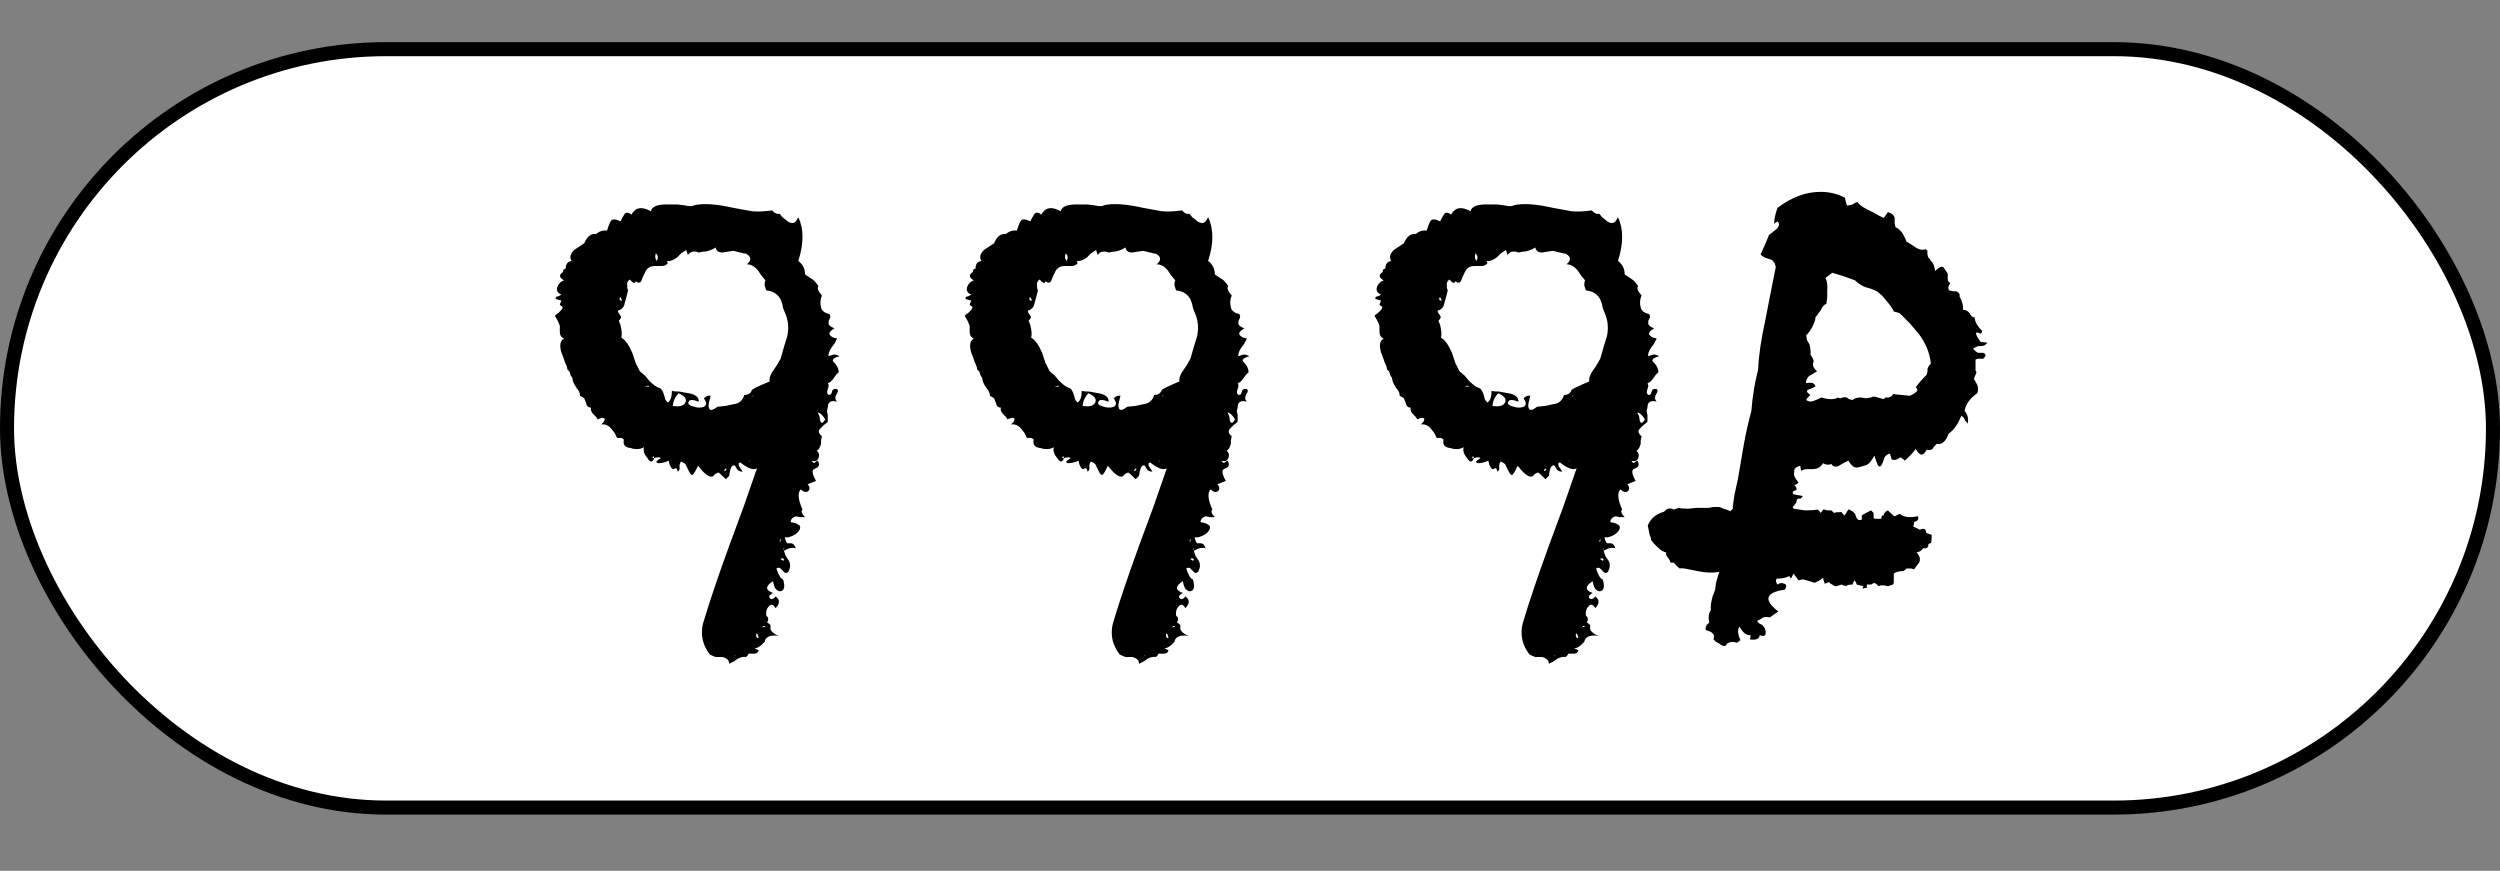 <?xml version="1.0" encoding="UTF-8"?> <svg xmlns="http://www.w3.org/2000/svg" width="178" height="62" viewBox="0 0 178 62" fill="none"><rect x="0" y="0" width="178" height="62" fill="#808080" stroke="none"/><rect x="0.5" y="3.5" width="177" height="54" rx="27" fill="white" stroke="black"></rect><path d="M39.979 20.98C39.699 20.86 39.599 20.68 39.679 20.44C39.759 20.2 39.919 20.04 40.159 19.96C39.799 19.76 39.779 19.56 40.099 19.36C40.059 19.24 40.119 19.16 40.279 19.12C40.279 18.8 40.419 18.62 40.699 18.58C40.539 18.34 40.599 18.08 40.879 17.8L41.239 17.56L41.419 17.44L41.599 17.32C41.799 16.84 42.079 16.62 42.439 16.66C42.679 16.46 42.939 16.38 43.219 16.42L43.339 16.06C43.419 15.86 43.479 15.74 43.519 15.7C43.639 15.58 43.859 15.6 44.179 15.76L44.299 15.52L44.479 15.22C44.599 15.1 44.759 15.12 44.959 15.28C45.239 14.76 45.699 14.68 46.339 15.04C46.419 14.68 46.879 14.52 47.719 14.56H48.259L48.739 14.62C49.099 14.7 49.319 14.7 49.399 14.62C50.039 14.46 50.979 14.52 52.219 14.8L53.539 15.04C53.939 15.08 54.419 15.06 54.979 14.98C55.139 15.18 55.319 15.26 55.519 15.22L55.699 15.46L55.939 15.64C56.099 15.8 56.259 15.88 56.419 15.88C56.499 15.88 56.579 15.84 56.659 15.76C56.699 15.72 56.759 15.62 56.839 15.46C57.239 16.3 57.239 17.34 56.839 18.58C57.159 18.82 57.319 19.14 57.319 19.54L57.859 19.9C57.979 19.98 58.119 20.14 58.279 20.38C58.159 20.5 58.239 20.72 58.519 21.04C58.399 21.32 58.379 21.6 58.459 21.88C58.499 22.12 58.699 22.28 59.059 22.36C59.139 22.48 59.139 22.6 59.059 22.72L58.999 22.84V22.96C58.959 23.12 59.099 23.26 59.419 23.38C59.139 23.54 59.019 23.68 59.059 23.8C59.139 23.96 59.319 24.06 59.599 24.1L59.419 24.46L59.239 24.7C59.039 24.98 58.959 25.2 58.999 25.36L59.179 25.3L59.359 25.24C59.479 25.24 59.619 25.28 59.779 25.36C59.339 25.48 59.199 25.62 59.359 25.78L59.479 25.9L59.599 26.08C59.679 26.24 59.719 26.38 59.719 26.5L59.539 26.68L59.359 26.92C59.239 27.12 59.099 27.24 58.939 27.28C58.979 27.32 58.999 27.4 58.999 27.52L58.939 27.7C58.859 27.9 58.879 28.04 58.999 28.12C59.079 28.12 59.139 28.1 59.179 28.06L59.239 27.88C59.279 27.72 59.399 27.66 59.599 27.7C59.679 27.78 59.679 27.88 59.599 28C59.439 28.24 59.439 28.44 59.599 28.6C59.159 28.48 58.939 28.62 58.939 29.02L58.879 29.26L58.939 29.56V30.04L58.639 30.28L58.399 30.52C58.239 30.68 58.279 30.86 58.519 31.06L58.459 31.36V31.6C58.379 31.88 58.279 32.04 58.159 32.08C58.319 32.24 58.359 32.42 58.279 32.62C58.199 32.82 58.039 32.88 57.799 32.8C57.879 32.96 57.959 33 58.039 32.92L58.099 32.86L58.219 32.8C58.379 33.04 58.339 33.22 58.099 33.34C57.939 33.38 57.859 33.46 57.859 33.58C57.859 33.74 57.939 33.96 58.099 34.24L57.799 34.36L57.499 34.48C57.659 34.64 57.679 34.8 57.559 34.96C57.399 35.08 57.219 35.04 57.019 34.84C56.779 35.08 56.819 35.56 57.139 36.28C57.019 36.4 57.079 36.58 57.319 36.82H56.959L56.659 36.76C56.419 36.84 56.299 36.98 56.299 37.18C56.579 37.22 56.759 37.28 56.839 37.36C56.959 37.4 56.999 37.5 56.959 37.66C56.839 37.94 56.559 38.14 56.119 38.26H55.879C55.919 38.46 55.979 38.6 56.059 38.68H56.299C56.459 38.68 56.579 38.8 56.659 39.04C56.419 38.96 56.139 39.02 55.819 39.22L55.939 39.58L56.179 39.94C56.299 40.18 56.279 40.44 56.119 40.72C55.999 40.84 55.879 40.82 55.759 40.66L55.579 40.48C55.499 40.4 55.399 40.4 55.279 40.48C55.439 40.96 55.599 41.22 55.759 41.26C55.839 41.54 55.859 41.74 55.819 41.86C55.779 42.02 55.679 42.1 55.519 42.1C55.439 42.1 55.339 42.04 55.219 41.92C55.139 41.8 55.079 41.62 55.039 41.38C54.479 41.74 54.479 42.02 55.039 42.22C54.959 42.26 54.879 42.32 54.799 42.4C54.759 42.48 54.759 42.54 54.799 42.58C54.879 42.66 54.939 42.68 54.979 42.64C55.059 42.64 55.139 42.58 55.219 42.46C55.539 42.7 55.539 42.98 55.219 43.3C55.059 43.02 54.899 42.98 54.739 43.18C54.579 43.34 54.519 43.56 54.559 43.84C54.719 43.96 54.739 44.12 54.619 44.32C54.699 44.36 54.779 44.42 54.859 44.5V44.8C54.939 45 55.139 45.16 55.459 45.28C54.979 45.2 54.659 45.28 54.499 45.52L54.439 45.7L54.259 45.88C54.099 46.04 53.919 46.14 53.719 46.18L53.899 46.24L54.019 46.3C53.979 46.46 53.879 46.54 53.719 46.54H53.299L53.239 46.66L53.119 46.78C52.959 46.74 52.759 46.78 52.519 46.9L52.279 47.08L51.919 47.26C51.919 47.02 51.759 46.86 51.439 46.78H50.959C50.839 46.74 50.699 46.68 50.539 46.6C50.019 45.92 49.859 45.18 50.059 44.38C50.499 42.9 51.119 41.06 51.919 38.86L52.939 36.1L53.899 33.34C53.659 33.5 53.259 33.36 52.699 32.92C52.579 32.96 52.559 33.06 52.639 33.22L52.759 33.4L52.879 33.58C52.719 33.58 52.599 33.54 52.519 33.46L52.399 33.28L52.339 33.16C52.179 33.08 52.059 33.2 51.979 33.52L51.919 33.88L51.679 34.12C51.359 33.8 51.179 33.64 51.139 33.64L50.899 33.76C50.819 33.88 50.739 33.94 50.659 33.94C50.419 33.94 50.099 33.68 49.699 33.16C49.499 33.6 49.359 33.82 49.279 33.82C49.199 33.82 49.099 33.68 48.979 33.4L48.799 33.04C48.759 33 48.659 32.94 48.499 32.86C48.419 32.94 48.379 33.06 48.379 33.22C48.419 33.38 48.379 33.5 48.259 33.58C48.219 33.42 48.179 33.34 48.139 33.34H48.079L47.959 33.4C47.879 33.44 47.779 33.32 47.659 33.04C47.659 32.96 47.639 32.88 47.599 32.8C47.359 32.92 47.119 32.98 46.879 32.98C46.639 32.94 46.699 32.82 47.059 32.62C46.979 32.54 46.819 32.54 46.579 32.62C46.459 32.94 46.299 32.94 46.099 32.62C45.859 32.34 45.779 32.08 45.859 31.84C45.579 32 45.259 32.02 44.899 31.9C44.499 31.86 44.339 31.66 44.419 31.3C44.339 31.22 44.259 31.18 44.179 31.18H43.939L43.759 30.82L43.519 30.52C43.319 30.28 43.079 30.18 42.799 30.22C42.999 30.06 43.079 29.92 43.039 29.8C42.959 29.72 42.799 29.74 42.559 29.86L42.439 29.68L42.259 29.5C42.099 29.34 42.039 29.18 42.079 29.02C41.879 29.02 41.759 28.9 41.719 28.66L41.599 28.36C41.559 28.32 41.459 28.26 41.299 28.18C41.299 27.98 41.219 27.8 41.059 27.64L40.879 27.34C40.799 27.18 40.759 27.04 40.759 26.92L40.639 26.74L40.579 26.56C40.579 26.48 40.519 26.4 40.399 26.32C40.399 26.2 40.339 26.02 40.219 25.78L40.099 25.42L39.979 25.12C39.819 24.6 39.879 24.26 40.159 24.1C39.959 24.02 39.859 23.86 39.859 23.62V23.2C39.779 22.96 39.659 22.72 39.499 22.48C39.939 22.16 40.119 21.94 40.039 21.82L39.919 21.76L39.859 21.7C39.859 21.66 39.899 21.56 39.979 21.4C39.939 21.4 39.799 21.36 39.559 21.28C39.559 21.16 39.619 21.1 39.739 21.1L39.859 21.04L39.979 20.98ZM44.059 22.3L44.179 22.48C44.259 22.56 44.219 22.68 44.059 22.84L44.179 23.14L44.239 23.44C44.279 23.68 44.279 23.88 44.239 24.04C44.519 24.2 44.779 24.56 45.019 25.12L45.259 25.84L45.559 26.44L45.919 26.74L46.219 27.1C46.539 27.42 46.799 27.6 46.999 27.64C47.119 27.72 47.219 27.9 47.299 28.18L47.359 28.42C47.399 28.5 47.459 28.58 47.539 28.66C47.739 28.54 47.839 28.26 47.839 27.82C47.919 27.86 48.099 27.88 48.379 27.88L49.039 28C49.519 28.08 49.759 28.28 49.759 28.6C49.319 28.44 49.079 28.44 49.039 28.6C48.959 28.72 49.019 28.82 49.219 28.9C49.459 28.98 49.639 29.02 49.759 29.02C50.039 29.02 50.199 28.96 50.239 28.84C50.319 28.76 50.279 28.6 50.119 28.36C50.279 28.2 50.439 28.14 50.599 28.18L50.479 28.66C50.439 28.86 50.439 28.98 50.479 29.02C50.519 29.26 50.719 29.24 51.079 28.96L51.679 28.9L52.219 28.78C52.619 28.74 52.879 28.52 52.999 28.12C53.279 28.12 53.459 28 53.539 27.76C53.699 27.64 54.119 27.44 54.799 27.16C54.759 26.92 54.859 26.64 55.099 26.32L55.339 25.96L55.579 25.54L55.819 24.7L56.059 23.92C56.179 23.32 56.119 22.76 55.879 22.24L55.759 21.94L55.699 21.64C55.619 21.4 55.559 21.26 55.519 21.22C55.319 20.9 54.999 20.72 54.559 20.68L54.439 20.32C54.439 20.16 54.459 20.04 54.499 19.96L54.199 19.6L53.959 19.24C53.719 18.96 53.459 18.82 53.179 18.82C53.499 18.54 53.499 18.3 53.179 18.1C53.139 18.06 53.059 18.04 52.939 18.04C52.819 18 52.739 17.98 52.699 17.98L52.219 17.86L51.799 17.92L51.439 17.98C51.159 17.98 50.999 17.86 50.959 17.62C50.639 17.82 50.339 17.92 50.059 17.92L49.759 17.98L49.579 17.92C49.299 17.88 49.099 17.96 48.979 18.16L48.859 17.8L48.499 18.04L48.199 18.34C47.919 18.54 47.679 18.62 47.479 18.58C47.519 18.62 47.539 18.68 47.539 18.76C47.419 18.88 47.279 18.94 47.119 18.94H46.639C46.279 18.94 46.039 19.1 45.919 19.42L45.799 19.66L45.679 19.96C45.599 20.16 45.459 20.18 45.259 20.02C45.219 20.22 45.079 20.18 44.839 19.9C44.679 20.02 44.619 20.16 44.659 20.32V20.5L44.719 20.68L44.599 21.16L44.479 21.58C44.439 21.86 44.279 22.04 43.999 22.12C43.999 22.2 44.019 22.26 44.059 22.3ZM47.899 28.9C48.379 28.98 48.679 28.9 48.799 28.66C48.919 28.42 48.759 28.2 48.319 28C48.079 28.24 47.939 28.54 47.899 28.9ZM58.339 29.62L58.399 29.98C58.479 30.18 58.599 30.14 58.759 29.86C58.559 29.54 58.379 29.38 58.219 29.38L58.339 29.62ZM46.759 18.58C46.879 18.38 46.859 18.2 46.699 18.04C46.619 18.24 46.639 18.42 46.759 18.58ZM53.839 45.16V45.28L53.899 45.4C53.939 45.44 53.979 45.44 54.019 45.4L53.959 45.22L53.899 45.1C53.859 45.1 53.839 45.12 53.839 45.16ZM55.819 39.82L55.759 39.76H55.639C55.599 39.76 55.579 39.78 55.579 39.82L55.699 39.88L55.759 39.94C55.799 39.9 55.819 39.86 55.819 39.82ZM44.119 21.22V21.34L44.179 21.4H44.299L44.179 21.16C44.139 21.16 44.119 21.18 44.119 21.22ZM51.739 33.4C51.699 33.36 51.659 33.36 51.619 33.4L51.559 33.52C51.599 33.56 51.659 33.52 51.739 33.4ZM54.499 44.62C54.459 44.58 54.419 44.56 54.379 44.56L54.259 44.68C54.259 44.68 54.339 44.66 54.499 44.62ZM55.519 38.56C55.559 38.6 55.579 38.58 55.579 38.5V38.44L55.639 38.38C55.559 38.38 55.519 38.44 55.519 38.56ZM46.459 32.62H46.579C46.579 32.54 46.559 32.5 46.519 32.5C46.479 32.5 46.459 32.54 46.459 32.62ZM45.919 27.52H46.219C46.219 27.44 46.119 27.44 45.919 27.52ZM53.599 28.12V28.24L53.659 28.18C53.619 28.18 53.599 28.16 53.599 28.12ZM47.479 18.46V18.58C47.479 18.5 47.459 18.44 47.419 18.4L47.479 18.46ZM55.819 39.16C55.819 39.08 55.799 39.04 55.759 39.04C55.759 39.08 55.779 39.12 55.819 39.16ZM52.399 46.72C52.359 46.68 52.319 46.66 52.279 46.66C52.319 46.7 52.359 46.72 52.399 46.72ZM53.419 32.8C53.379 32.8 53.339 32.82 53.299 32.86C53.339 32.86 53.379 32.84 53.419 32.8ZM69.159 20.98C68.879 20.86 68.779 20.68 68.859 20.44C68.939 20.2 69.099 20.04 69.339 19.96C68.979 19.76 68.959 19.56 69.279 19.36C69.239 19.24 69.299 19.16 69.459 19.12C69.459 18.8 69.599 18.62 69.879 18.58C69.719 18.34 69.779 18.08 70.059 17.8L70.419 17.56L70.599 17.44L70.779 17.32C70.979 16.84 71.259 16.62 71.619 16.66C71.859 16.46 72.119 16.38 72.399 16.42L72.519 16.06C72.599 15.86 72.659 15.74 72.699 15.7C72.819 15.58 73.039 15.6 73.359 15.76L73.479 15.52L73.659 15.22C73.779 15.1 73.939 15.12 74.139 15.28C74.419 14.76 74.879 14.68 75.519 15.04C75.599 14.68 76.059 14.52 76.899 14.56H77.439L77.919 14.62C78.279 14.7 78.499 14.7 78.579 14.62C79.219 14.46 80.159 14.52 81.399 14.8L82.719 15.04C83.119 15.08 83.599 15.06 84.159 14.98C84.319 15.18 84.499 15.26 84.699 15.22L84.879 15.46L85.119 15.64C85.279 15.8 85.439 15.88 85.599 15.88C85.679 15.88 85.759 15.84 85.839 15.76C85.879 15.72 85.939 15.62 86.019 15.46C86.419 16.3 86.419 17.34 86.019 18.58C86.339 18.82 86.499 19.14 86.499 19.54L87.039 19.9C87.159 19.98 87.299 20.14 87.459 20.38C87.339 20.5 87.419 20.72 87.699 21.04C87.579 21.32 87.559 21.6 87.639 21.88C87.679 22.12 87.879 22.28 88.239 22.36C88.319 22.48 88.319 22.6 88.239 22.72L88.179 22.84V22.96C88.139 23.12 88.279 23.26 88.599 23.38C88.319 23.54 88.199 23.68 88.239 23.8C88.319 23.96 88.499 24.06 88.779 24.1L88.599 24.46L88.419 24.7C88.219 24.98 88.139 25.2 88.179 25.36L88.359 25.3L88.539 25.24C88.659 25.24 88.799 25.28 88.959 25.36C88.519 25.48 88.379 25.62 88.539 25.78L88.659 25.9L88.779 26.08C88.859 26.24 88.899 26.38 88.899 26.5L88.719 26.68L88.539 26.92C88.419 27.12 88.279 27.24 88.119 27.28C88.159 27.32 88.179 27.4 88.179 27.52L88.119 27.7C88.039 27.9 88.059 28.04 88.179 28.12C88.259 28.12 88.319 28.1 88.359 28.06L88.419 27.88C88.459 27.72 88.579 27.66 88.779 27.7C88.859 27.78 88.859 27.88 88.779 28C88.619 28.24 88.619 28.44 88.779 28.6C88.339 28.48 88.119 28.62 88.119 29.02L88.059 29.26L88.119 29.56V30.04L87.819 30.28L87.579 30.52C87.419 30.68 87.459 30.86 87.699 31.06L87.639 31.36V31.6C87.559 31.88 87.459 32.04 87.339 32.08C87.499 32.24 87.539 32.42 87.459 32.62C87.379 32.82 87.219 32.88 86.979 32.8C87.059 32.96 87.139 33 87.219 32.92L87.279 32.86L87.399 32.8C87.559 33.04 87.519 33.22 87.279 33.34C87.119 33.38 87.039 33.46 87.039 33.58C87.039 33.74 87.119 33.96 87.279 34.24L86.979 34.36L86.679 34.48C86.839 34.64 86.859 34.8 86.739 34.96C86.579 35.08 86.399 35.04 86.199 34.84C85.959 35.08 85.999 35.56 86.319 36.28C86.199 36.4 86.259 36.58 86.499 36.82H86.139L85.839 36.76C85.599 36.84 85.479 36.98 85.479 37.18C85.759 37.22 85.939 37.28 86.019 37.36C86.139 37.4 86.179 37.5 86.139 37.66C86.019 37.94 85.739 38.14 85.299 38.26H85.059C85.099 38.46 85.159 38.6 85.239 38.68H85.479C85.639 38.68 85.759 38.8 85.839 39.04C85.599 38.96 85.319 39.02 84.999 39.22L85.119 39.58L85.359 39.94C85.479 40.18 85.459 40.44 85.299 40.72C85.179 40.84 85.059 40.82 84.939 40.66L84.759 40.48C84.679 40.4 84.579 40.4 84.459 40.48C84.619 40.96 84.779 41.22 84.939 41.26C85.019 41.54 85.039 41.74 84.999 41.86C84.959 42.02 84.859 42.1 84.699 42.1C84.619 42.1 84.519 42.04 84.399 41.92C84.319 41.8 84.259 41.62 84.219 41.38C83.659 41.74 83.659 42.02 84.219 42.22C84.139 42.26 84.059 42.32 83.979 42.4C83.939 42.48 83.939 42.54 83.979 42.58C84.059 42.66 84.119 42.68 84.159 42.64C84.239 42.64 84.319 42.58 84.399 42.46C84.719 42.7 84.719 42.98 84.399 43.3C84.239 43.02 84.079 42.98 83.919 43.18C83.759 43.34 83.699 43.56 83.739 43.84C83.899 43.96 83.919 44.12 83.799 44.32C83.879 44.36 83.959 44.42 84.039 44.5V44.8C84.119 45 84.319 45.16 84.639 45.28C84.159 45.2 83.839 45.28 83.679 45.52L83.619 45.7L83.439 45.88C83.279 46.04 83.099 46.14 82.899 46.18L83.079 46.24L83.199 46.3C83.159 46.46 83.059 46.54 82.899 46.54H82.479L82.419 46.66L82.299 46.78C82.139 46.74 81.939 46.78 81.699 46.9L81.459 47.08L81.099 47.26C81.099 47.02 80.939 46.86 80.619 46.78H80.139C80.019 46.74 79.879 46.68 79.719 46.6C79.199 45.92 79.039 45.18 79.239 44.38C79.679 42.9 80.299 41.06 81.099 38.86L82.119 36.1L83.079 33.34C82.839 33.5 82.439 33.36 81.879 32.92C81.759 32.96 81.739 33.06 81.819 33.22L81.939 33.4L82.059 33.58C81.899 33.58 81.779 33.54 81.699 33.46L81.579 33.28L81.519 33.16C81.359 33.08 81.239 33.2 81.159 33.52L81.099 33.88L80.859 34.12C80.539 33.8 80.359 33.64 80.319 33.64L80.079 33.76C79.999 33.88 79.919 33.94 79.839 33.94C79.599 33.94 79.279 33.68 78.879 33.16C78.679 33.6 78.539 33.82 78.459 33.82C78.379 33.82 78.279 33.68 78.159 33.4L77.979 33.04C77.939 33 77.839 32.94 77.679 32.86C77.599 32.94 77.559 33.06 77.559 33.22C77.599 33.38 77.559 33.5 77.439 33.58C77.399 33.42 77.359 33.34 77.319 33.34H77.259L77.139 33.4C77.059 33.44 76.959 33.32 76.839 33.04C76.839 32.96 76.819 32.88 76.779 32.8C76.539 32.92 76.299 32.98 76.059 32.98C75.819 32.94 75.879 32.82 76.239 32.62C76.159 32.54 75.999 32.54 75.759 32.62C75.639 32.94 75.479 32.94 75.279 32.62C75.039 32.34 74.959 32.08 75.039 31.84C74.759 32 74.439 32.02 74.079 31.9C73.679 31.86 73.519 31.66 73.599 31.3C73.519 31.22 73.439 31.18 73.359 31.18H73.119L72.939 30.82L72.699 30.52C72.499 30.28 72.259 30.18 71.979 30.22C72.179 30.06 72.259 29.92 72.219 29.8C72.139 29.72 71.979 29.74 71.739 29.86L71.619 29.68L71.439 29.5C71.279 29.34 71.219 29.18 71.259 29.02C71.059 29.02 70.939 28.9 70.899 28.66L70.779 28.36C70.739 28.32 70.639 28.26 70.479 28.18C70.479 27.98 70.399 27.8 70.239 27.64L70.059 27.34C69.979 27.18 69.939 27.04 69.939 26.92L69.819 26.74L69.759 26.56C69.759 26.48 69.699 26.4 69.579 26.32C69.579 26.2 69.519 26.02 69.399 25.78L69.279 25.42L69.159 25.12C68.999 24.6 69.059 24.26 69.339 24.1C69.139 24.02 69.039 23.86 69.039 23.62V23.2C68.959 22.96 68.839 22.72 68.679 22.48C69.119 22.16 69.299 21.94 69.219 21.82L69.099 21.76L69.039 21.7C69.039 21.66 69.079 21.56 69.159 21.4C69.119 21.4 68.979 21.36 68.739 21.28C68.739 21.16 68.799 21.1 68.919 21.1L69.039 21.04L69.159 20.98ZM73.239 22.3L73.359 22.48C73.439 22.56 73.399 22.68 73.239 22.84L73.359 23.14L73.419 23.44C73.459 23.68 73.459 23.88 73.419 24.04C73.699 24.2 73.959 24.56 74.199 25.12L74.439 25.84L74.739 26.44L75.099 26.74L75.399 27.1C75.719 27.42 75.979 27.6 76.179 27.64C76.299 27.72 76.399 27.9 76.479 28.18L76.539 28.42C76.579 28.5 76.639 28.58 76.719 28.66C76.919 28.54 77.019 28.26 77.019 27.82C77.099 27.86 77.279 27.88 77.559 27.88L78.219 28C78.699 28.08 78.939 28.28 78.939 28.6C78.499 28.44 78.259 28.44 78.219 28.6C78.139 28.72 78.199 28.82 78.399 28.9C78.639 28.98 78.819 29.02 78.939 29.02C79.219 29.02 79.379 28.96 79.419 28.84C79.499 28.76 79.459 28.6 79.299 28.36C79.459 28.2 79.619 28.14 79.779 28.18L79.659 28.66C79.619 28.86 79.619 28.98 79.659 29.02C79.699 29.26 79.899 29.24 80.259 28.96L80.859 28.9L81.399 28.78C81.799 28.74 82.059 28.52 82.179 28.12C82.459 28.12 82.639 28 82.719 27.76C82.879 27.64 83.299 27.44 83.979 27.16C83.939 26.92 84.039 26.64 84.279 26.32L84.519 25.96L84.759 25.54L84.999 24.7L85.239 23.92C85.359 23.32 85.299 22.76 85.059 22.24L84.939 21.94L84.879 21.64C84.799 21.4 84.739 21.26 84.699 21.22C84.499 20.9 84.179 20.72 83.739 20.68L83.619 20.32C83.619 20.16 83.639 20.04 83.679 19.96L83.379 19.6L83.139 19.24C82.899 18.96 82.639 18.82 82.359 18.82C82.679 18.54 82.679 18.3 82.359 18.1C82.319 18.06 82.239 18.04 82.119 18.04C81.999 18 81.919 17.98 81.879 17.98L81.399 17.86L80.979 17.92L80.619 17.98C80.339 17.98 80.179 17.86 80.139 17.62C79.819 17.82 79.519 17.92 79.239 17.92L78.939 17.98L78.759 17.92C78.479 17.88 78.279 17.96 78.159 18.16L78.039 17.8L77.679 18.04L77.379 18.34C77.099 18.54 76.859 18.62 76.659 18.58C76.699 18.62 76.719 18.68 76.719 18.76C76.599 18.88 76.459 18.94 76.299 18.94H75.819C75.459 18.94 75.219 19.1 75.099 19.42L74.979 19.66L74.859 19.96C74.779 20.16 74.639 20.18 74.439 20.02C74.399 20.22 74.259 20.18 74.019 19.9C73.859 20.02 73.799 20.16 73.839 20.32V20.5L73.899 20.68L73.779 21.16L73.659 21.58C73.619 21.86 73.459 22.04 73.179 22.12C73.179 22.2 73.199 22.26 73.239 22.3ZM77.079 28.9C77.559 28.98 77.859 28.9 77.979 28.66C78.099 28.42 77.939 28.2 77.499 28C77.259 28.24 77.119 28.54 77.079 28.9ZM87.519 29.62L87.579 29.98C87.659 30.18 87.779 30.14 87.939 29.86C87.739 29.54 87.559 29.38 87.399 29.38L87.519 29.62ZM75.939 18.58C76.059 18.38 76.039 18.2 75.879 18.04C75.799 18.24 75.819 18.42 75.939 18.58ZM83.019 45.16V45.28L83.079 45.4C83.119 45.44 83.159 45.44 83.199 45.4L83.139 45.22L83.079 45.1C83.039 45.1 83.019 45.12 83.019 45.16ZM84.999 39.82L84.939 39.76H84.819C84.779 39.76 84.759 39.78 84.759 39.82L84.879 39.88L84.939 39.94C84.979 39.9 84.999 39.86 84.999 39.82ZM73.299 21.22V21.34L73.359 21.4H73.479L73.359 21.16C73.319 21.16 73.299 21.18 73.299 21.22ZM80.919 33.4C80.879 33.36 80.839 33.36 80.799 33.4L80.739 33.52C80.779 33.56 80.839 33.52 80.919 33.4ZM83.679 44.62C83.639 44.58 83.599 44.56 83.559 44.56L83.439 44.68C83.439 44.68 83.519 44.66 83.679 44.62ZM84.699 38.56C84.739 38.6 84.759 38.58 84.759 38.5V38.44L84.819 38.38C84.739 38.38 84.699 38.44 84.699 38.56ZM75.639 32.62H75.759C75.759 32.54 75.739 32.5 75.699 32.5C75.659 32.5 75.639 32.54 75.639 32.62ZM75.099 27.52H75.399C75.399 27.44 75.299 27.44 75.099 27.52ZM82.779 28.12V28.24L82.839 28.18C82.799 28.18 82.779 28.16 82.779 28.12ZM76.659 18.46V18.58C76.659 18.5 76.639 18.44 76.599 18.4L76.659 18.46ZM84.999 39.16C84.999 39.08 84.979 39.04 84.939 39.04C84.939 39.08 84.959 39.12 84.999 39.16ZM81.579 46.72C81.539 46.68 81.499 46.66 81.459 46.66C81.499 46.7 81.539 46.72 81.579 46.72ZM82.599 32.8C82.559 32.8 82.519 32.82 82.479 32.86C82.519 32.86 82.559 32.84 82.599 32.8ZM98.338 20.98C98.058 20.86 97.958 20.68 98.038 20.44C98.118 20.2 98.278 20.04 98.518 19.96C98.158 19.76 98.138 19.56 98.458 19.36C98.418 19.24 98.478 19.16 98.638 19.12C98.638 18.8 98.778 18.62 99.058 18.58C98.898 18.34 98.958 18.08 99.238 17.8L99.598 17.56L99.778 17.44L99.958 17.32C100.158 16.84 100.438 16.62 100.798 16.66C101.038 16.46 101.298 16.38 101.578 16.42L101.698 16.06C101.778 15.86 101.838 15.74 101.878 15.7C101.998 15.58 102.218 15.6 102.538 15.76L102.658 15.52L102.838 15.22C102.958 15.1 103.118 15.12 103.318 15.28C103.598 14.76 104.058 14.68 104.698 15.04C104.778 14.68 105.238 14.52 106.078 14.56H106.618L107.098 14.62C107.458 14.7 107.678 14.7 107.758 14.62C108.398 14.46 109.338 14.52 110.578 14.8L111.898 15.04C112.298 15.08 112.778 15.06 113.338 14.98C113.498 15.18 113.678 15.26 113.878 15.22L114.058 15.46L114.298 15.64C114.458 15.8 114.618 15.88 114.778 15.88C114.858 15.88 114.938 15.84 115.018 15.76C115.058 15.72 115.118 15.62 115.198 15.46C115.598 16.3 115.598 17.34 115.198 18.58C115.518 18.82 115.678 19.14 115.678 19.54L116.218 19.9C116.338 19.98 116.478 20.14 116.638 20.38C116.518 20.5 116.598 20.72 116.878 21.04C116.758 21.32 116.738 21.6 116.818 21.88C116.858 22.12 117.058 22.28 117.418 22.36C117.498 22.48 117.498 22.6 117.418 22.72L117.358 22.84V22.96C117.318 23.12 117.458 23.26 117.778 23.38C117.498 23.54 117.378 23.68 117.418 23.8C117.498 23.96 117.678 24.06 117.958 24.1L117.778 24.46L117.598 24.7C117.398 24.98 117.318 25.2 117.358 25.36L117.538 25.3L117.718 25.24C117.838 25.24 117.978 25.28 118.138 25.36C117.698 25.48 117.558 25.62 117.718 25.78L117.838 25.9L117.958 26.08C118.038 26.24 118.078 26.38 118.078 26.5L117.898 26.68L117.718 26.92C117.598 27.12 117.458 27.24 117.298 27.28C117.338 27.32 117.358 27.4 117.358 27.52L117.298 27.7C117.218 27.9 117.238 28.04 117.358 28.12C117.438 28.12 117.498 28.1 117.538 28.06L117.598 27.88C117.638 27.72 117.758 27.66 117.958 27.7C118.038 27.78 118.038 27.88 117.958 28C117.798 28.24 117.798 28.44 117.958 28.6C117.518 28.48 117.298 28.62 117.298 29.02L117.238 29.26L117.298 29.56V30.04L116.998 30.28L116.758 30.52C116.598 30.68 116.638 30.86 116.878 31.06L116.818 31.36V31.6C116.738 31.88 116.638 32.04 116.518 32.08C116.678 32.24 116.718 32.42 116.638 32.62C116.558 32.82 116.398 32.88 116.158 32.8C116.238 32.96 116.318 33 116.398 32.92L116.458 32.86L116.578 32.8C116.738 33.04 116.698 33.22 116.458 33.34C116.298 33.38 116.218 33.46 116.218 33.58C116.218 33.74 116.298 33.96 116.458 34.24L116.158 34.36L115.858 34.48C116.018 34.64 116.038 34.8 115.918 34.96C115.758 35.08 115.578 35.04 115.378 34.84C115.138 35.08 115.178 35.56 115.498 36.28C115.378 36.4 115.438 36.58 115.678 36.82H115.318L115.018 36.76C114.778 36.84 114.658 36.98 114.658 37.18C114.938 37.22 115.118 37.28 115.198 37.36C115.318 37.4 115.358 37.5 115.318 37.66C115.198 37.94 114.918 38.14 114.478 38.26H114.238C114.278 38.46 114.338 38.6 114.418 38.68H114.658C114.818 38.68 114.938 38.8 115.018 39.04C114.778 38.96 114.498 39.02 114.178 39.22L114.298 39.58L114.538 39.94C114.658 40.18 114.638 40.44 114.478 40.72C114.358 40.84 114.238 40.82 114.118 40.66L113.938 40.48C113.858 40.4 113.758 40.4 113.638 40.48C113.798 40.96 113.958 41.22 114.118 41.26C114.198 41.54 114.218 41.74 114.178 41.86C114.138 42.02 114.038 42.1 113.878 42.1C113.798 42.1 113.698 42.04 113.578 41.92C113.498 41.8 113.438 41.62 113.398 41.38C112.838 41.74 112.838 42.02 113.398 42.22C113.318 42.26 113.238 42.32 113.158 42.4C113.118 42.48 113.118 42.54 113.158 42.58C113.238 42.66 113.298 42.68 113.338 42.64C113.418 42.64 113.498 42.58 113.578 42.46C113.898 42.7 113.898 42.98 113.578 43.3C113.418 43.02 113.258 42.98 113.098 43.18C112.938 43.34 112.878 43.56 112.918 43.84C113.078 43.96 113.098 44.12 112.978 44.32C113.058 44.36 113.138 44.42 113.218 44.5V44.8C113.298 45 113.498 45.16 113.818 45.28C113.338 45.2 113.018 45.28 112.858 45.52L112.798 45.7L112.618 45.88C112.458 46.04 112.278 46.14 112.078 46.18L112.258 46.24L112.378 46.3C112.338 46.46 112.238 46.54 112.078 46.54H111.658L111.598 46.66L111.478 46.78C111.318 46.74 111.118 46.78 110.878 46.9L110.638 47.08L110.278 47.26C110.278 47.02 110.118 46.86 109.798 46.78H109.318C109.198 46.74 109.058 46.68 108.898 46.6C108.378 45.92 108.218 45.18 108.418 44.38C108.858 42.9 109.478 41.06 110.278 38.86L111.298 36.1L112.258 33.34C112.018 33.5 111.618 33.36 111.058 32.92C110.938 32.96 110.918 33.06 110.998 33.22L111.118 33.4L111.238 33.58C111.078 33.58 110.958 33.54 110.878 33.46L110.758 33.28L110.698 33.16C110.538 33.08 110.418 33.2 110.338 33.52L110.278 33.88L110.038 34.12C109.718 33.8 109.538 33.64 109.498 33.64L109.258 33.76C109.178 33.88 109.098 33.94 109.018 33.94C108.778 33.94 108.458 33.68 108.058 33.16C107.858 33.6 107.718 33.82 107.638 33.82C107.558 33.82 107.458 33.68 107.338 33.4L107.158 33.04C107.118 33 107.018 32.94 106.858 32.86C106.778 32.94 106.738 33.06 106.738 33.22C106.778 33.38 106.738 33.5 106.618 33.58C106.578 33.42 106.538 33.34 106.498 33.34H106.438L106.318 33.4C106.238 33.44 106.138 33.32 106.018 33.04C106.018 32.96 105.998 32.88 105.958 32.8C105.718 32.92 105.478 32.98 105.238 32.98C104.998 32.94 105.058 32.82 105.418 32.62C105.338 32.54 105.178 32.54 104.938 32.62C104.818 32.94 104.658 32.94 104.458 32.62C104.218 32.34 104.138 32.08 104.218 31.84C103.938 32 103.618 32.02 103.258 31.9C102.858 31.86 102.698 31.66 102.778 31.3C102.698 31.22 102.618 31.18 102.538 31.18H102.298L102.118 30.82L101.878 30.52C101.678 30.28 101.438 30.18 101.158 30.22C101.358 30.06 101.438 29.92 101.398 29.8C101.318 29.72 101.158 29.74 100.918 29.86L100.798 29.68L100.618 29.5C100.458 29.34 100.398 29.18 100.438 29.02C100.238 29.02 100.118 28.9 100.078 28.66L99.958 28.36C99.918 28.32 99.818 28.26 99.658 28.18C99.658 27.98 99.578 27.8 99.418 27.64L99.238 27.34C99.158 27.18 99.118 27.04 99.118 26.92L98.998 26.74L98.938 26.56C98.938 26.48 98.878 26.4 98.758 26.32C98.758 26.2 98.698 26.02 98.578 25.78L98.458 25.42L98.338 25.12C98.178 24.6 98.238 24.26 98.518 24.1C98.318 24.02 98.218 23.86 98.218 23.62V23.2C98.138 22.96 98.018 22.72 97.858 22.48C98.298 22.16 98.478 21.94 98.398 21.82L98.278 21.76L98.218 21.7C98.218 21.66 98.258 21.56 98.338 21.4C98.298 21.4 98.158 21.36 97.918 21.28C97.918 21.16 97.978 21.1 98.098 21.1L98.218 21.04L98.338 20.98ZM102.418 22.3L102.538 22.48C102.618 22.56 102.578 22.68 102.418 22.84L102.538 23.14L102.598 23.44C102.638 23.68 102.638 23.88 102.598 24.04C102.878 24.2 103.138 24.56 103.378 25.12L103.618 25.84L103.918 26.44L104.278 26.74L104.578 27.1C104.898 27.42 105.158 27.6 105.358 27.64C105.478 27.72 105.578 27.9 105.658 28.18L105.718 28.42C105.758 28.5 105.818 28.58 105.898 28.66C106.098 28.54 106.198 28.26 106.198 27.82C106.278 27.86 106.458 27.88 106.738 27.88L107.398 28C107.878 28.08 108.118 28.28 108.118 28.6C107.678 28.44 107.438 28.44 107.398 28.6C107.318 28.72 107.378 28.82 107.578 28.9C107.818 28.98 107.998 29.02 108.118 29.02C108.398 29.02 108.558 28.96 108.598 28.84C108.678 28.76 108.638 28.6 108.478 28.36C108.638 28.2 108.798 28.14 108.958 28.18L108.838 28.66C108.798 28.86 108.798 28.98 108.838 29.02C108.878 29.26 109.078 29.24 109.438 28.96L110.038 28.9L110.578 28.78C110.978 28.74 111.238 28.52 111.358 28.12C111.638 28.12 111.818 28 111.898 27.76C112.058 27.64 112.478 27.44 113.158 27.16C113.118 26.92 113.218 26.64 113.458 26.32L113.698 25.96L113.938 25.54L114.178 24.7L114.418 23.92C114.538 23.32 114.478 22.76 114.238 22.24L114.118 21.94L114.058 21.64C113.978 21.4 113.918 21.26 113.878 21.22C113.678 20.9 113.358 20.72 112.918 20.68L112.798 20.32C112.798 20.16 112.818 20.04 112.858 19.96L112.558 19.6L112.318 19.24C112.078 18.96 111.818 18.82 111.538 18.82C111.858 18.54 111.858 18.3 111.538 18.1C111.498 18.06 111.418 18.04 111.298 18.04C111.178 18 111.098 17.98 111.058 17.98L110.578 17.86L110.158 17.92L109.798 17.98C109.518 17.98 109.358 17.86 109.318 17.62C108.998 17.82 108.698 17.92 108.418 17.92L108.118 17.98L107.938 17.92C107.658 17.88 107.458 17.96 107.338 18.16L107.218 17.8L106.858 18.04L106.558 18.34C106.278 18.54 106.038 18.62 105.838 18.58C105.878 18.62 105.898 18.68 105.898 18.76C105.778 18.88 105.638 18.94 105.478 18.94H104.998C104.638 18.94 104.398 19.1 104.278 19.42L104.158 19.66L104.038 19.96C103.958 20.16 103.818 20.18 103.618 20.02C103.578 20.22 103.438 20.18 103.198 19.9C103.038 20.02 102.978 20.16 103.018 20.32V20.5L103.078 20.68L102.958 21.16L102.838 21.58C102.798 21.86 102.638 22.04 102.358 22.12C102.358 22.2 102.378 22.26 102.418 22.3ZM106.258 28.9C106.738 28.98 107.038 28.9 107.158 28.66C107.278 28.42 107.118 28.2 106.678 28C106.438 28.24 106.298 28.54 106.258 28.9ZM116.698 29.62L116.758 29.98C116.838 30.18 116.958 30.14 117.118 29.86C116.918 29.54 116.738 29.38 116.578 29.38L116.698 29.62ZM105.118 18.58C105.238 18.38 105.218 18.2 105.058 18.04C104.978 18.24 104.998 18.42 105.118 18.58ZM112.198 45.16V45.28L112.258 45.4C112.298 45.44 112.338 45.44 112.378 45.4L112.318 45.22L112.258 45.1C112.218 45.1 112.198 45.12 112.198 45.16ZM114.178 39.82L114.118 39.76H113.998C113.958 39.76 113.938 39.78 113.938 39.82L114.058 39.88L114.118 39.94C114.158 39.9 114.178 39.86 114.178 39.82ZM102.478 21.22V21.34L102.538 21.4H102.658L102.538 21.16C102.498 21.16 102.478 21.18 102.478 21.22ZM110.098 33.4C110.058 33.36 110.018 33.36 109.978 33.4L109.918 33.52C109.958 33.56 110.018 33.52 110.098 33.4ZM112.858 44.62C112.818 44.58 112.778 44.56 112.738 44.56L112.618 44.68C112.618 44.68 112.698 44.66 112.858 44.62ZM113.878 38.56C113.918 38.6 113.938 38.58 113.938 38.5V38.44L113.998 38.38C113.918 38.38 113.878 38.44 113.878 38.56ZM104.818 32.62H104.938C104.938 32.54 104.918 32.5 104.878 32.5C104.838 32.5 104.818 32.54 104.818 32.62ZM104.278 27.52H104.578C104.578 27.44 104.478 27.44 104.278 27.52ZM111.958 28.12V28.24L112.018 28.18C111.978 28.18 111.958 28.16 111.958 28.12ZM105.838 18.46V18.58C105.838 18.5 105.818 18.44 105.778 18.4L105.838 18.46ZM114.178 39.16C114.178 39.08 114.158 39.04 114.118 39.04C114.118 39.08 114.138 39.12 114.178 39.16ZM110.758 46.72C110.718 46.68 110.678 46.66 110.638 46.66C110.678 46.7 110.718 46.72 110.758 46.72ZM111.778 32.8C111.738 32.8 111.698 32.82 111.658 32.86C111.698 32.86 111.738 32.84 111.778 32.8ZM137.238 26.26C137.318 26.06 137.398 25.94 137.478 25.9C137.398 25.14 137.118 24.44 136.638 23.8L135.978 23.02L135.258 22.3L135.078 22.24L134.838 22.18C134.758 21.98 134.578 21.72 134.298 21.4L133.998 21.04L133.638 20.74L133.218 20.56L132.798 20.44C132.518 20.32 132.278 20.16 132.078 19.96L131.238 19.66L130.458 19.42L130.218 19.6L129.978 19.78C130.098 20.06 130.138 20.36 130.098 20.68V21.16L130.038 21.64C129.878 21.68 129.738 21.84 129.618 22.12L129.438 22.36L129.258 22.6C129.258 22.72 129.238 22.82 129.198 22.9L129.018 23.32C128.818 23.64 128.678 23.82 128.598 23.86L128.658 24.22L128.838 24.52C128.918 24.88 128.938 25.12 128.898 25.24C129.018 25.4 129.098 25.56 129.138 25.72C129.018 25.96 129.098 26.2 129.378 26.44C129.298 26.48 129.198 26.54 129.078 26.62C128.958 26.7 128.878 26.74 128.838 26.74C128.638 26.94 128.558 27.12 128.598 27.28C128.998 27.2 129.218 27.28 129.258 27.52L129.018 27.64L128.718 27.76C128.598 27.84 128.658 27.96 128.898 28.12L128.718 28.3L128.598 28.48C128.758 28.6 128.938 28.62 129.138 28.54L129.438 28.42L129.678 28.3C130.198 28.46 130.598 28.46 130.878 28.3C130.918 28.34 130.978 28.36 131.058 28.36C131.218 28.28 131.358 28.26 131.478 28.3L131.658 28.42L131.898 28.48C132.018 28.36 132.218 28.3 132.498 28.3L132.858 28.36L133.218 28.3C133.338 28.22 133.498 28.22 133.698 28.3L134.118 28.42L134.238 28.3H134.478C134.638 28.26 134.738 28.18 134.778 28.06L135.378 28.12L135.978 28.18L136.218 28.06L136.398 27.94C136.558 27.82 136.558 27.7 136.398 27.58C136.598 27.3 136.858 27 137.178 26.68L137.238 26.44V26.26ZM140.838 24.64L140.478 24.82C140.678 25.06 140.838 25.16 140.958 25.12H141.198L141.318 25.18L141.378 25.3C141.298 25.5 141.198 25.58 141.078 25.54H140.838L140.658 25.6V26.38C140.738 26.46 140.738 26.56 140.658 26.68L140.538 26.98C140.618 27.1 140.698 27.24 140.778 27.4C140.858 27.6 140.858 27.8 140.778 28C140.258 28.36 139.958 28.78 139.878 29.26C140.078 29.46 140.158 29.76 140.118 30.16C139.958 30 139.878 29.9 139.878 29.86L139.818 29.74C139.738 29.66 139.678 29.62 139.638 29.62C139.398 30.22 139.098 30.64 138.738 30.88C138.538 31.44 138.258 31.68 137.898 31.6L137.718 31.78L137.598 31.96C137.518 32.04 137.378 32.06 137.178 32.02C136.938 32.5 136.678 32.48 136.398 31.96C136.238 32.2 135.978 32.48 135.618 32.8L135.498 32.68L135.318 32.56C135.038 32.76 134.818 32.8 134.658 32.68V32.56L134.598 32.44C134.598 32.36 134.578 32.32 134.538 32.32C134.538 32.28 134.518 32.28 134.478 32.32C134.318 32.4 134.218 32.48 134.178 32.56L134.058 32.92C133.938 33.24 133.818 33.3 133.698 33.1L133.578 32.8L133.458 32.44C133.258 32.8 133.078 33.02 132.918 33.1C132.438 33.26 132.178 33.32 132.138 33.28C131.978 33.28 131.798 33.12 131.598 32.8L131.238 32.98L130.938 33.16C130.698 33.28 130.518 33.24 130.398 33.04C130.198 33.12 129.998 33.1 129.798 32.98C129.638 33.26 129.398 33.4 129.078 33.4H128.658C128.538 33.4 128.398 33.44 128.238 33.52L128.178 33.16C127.858 33.24 127.718 33.38 127.758 33.58C127.678 33.78 127.778 34.04 128.058 34.36C127.978 34.44 127.878 34.5 127.758 34.54C127.918 34.7 127.958 34.82 127.878 34.9L127.698 34.96C127.618 35.04 127.618 35.12 127.698 35.2C127.738 35.2 127.958 35.24 128.358 35.32C128.278 35.44 128.218 35.5 128.178 35.5H128.058L127.938 35.56C127.938 35.72 127.838 35.9 127.638 36.1L127.698 36.22L128.538 36.34C128.938 36.34 129.218 36.32 129.378 36.28C129.498 36.32 129.578 36.4 129.618 36.52L129.738 36.4L129.798 36.28H129.918L130.098 36.34H130.398L130.578 36.52C130.658 36.48 130.838 36.46 131.118 36.46L131.298 36.7C131.338 36.66 131.378 36.62 131.418 36.58C131.498 36.46 131.558 36.36 131.598 36.28C131.678 36.28 131.738 36.3 131.778 36.34C131.818 36.38 131.858 36.4 131.898 36.4L132.078 36.58L132.138 36.76C132.218 37 132.358 37.08 132.558 37V36.7L132.858 36.52L133.218 36.34L133.398 36.52V36.88L133.518 36.94H133.938L133.998 36.7H134.118C134.118 36.62 134.138 36.56 134.178 36.52L134.298 36.4L134.418 36.34C134.658 36.58 134.818 36.72 134.898 36.76L135.258 36.58C135.538 36.82 135.958 36.88 136.518 36.76C136.558 36.76 136.578 36.78 136.578 36.82V36.94L136.518 37.06L136.398 37.12L136.278 37.18V37.3L136.218 37.48L136.458 37.6L136.698 37.72L136.818 37.66H137.058C137.058 37.7 137.078 37.74 137.118 37.78C137.118 37.86 137.138 37.92 137.178 37.96L137.538 38.08C137.538 38.36 137.518 38.56 137.478 38.68C137.398 38.68 137.338 38.7 137.298 38.74V38.86L137.238 38.98L137.118 39.04H136.938L136.758 39.22L136.638 39.28L136.458 39.34C136.698 39.58 136.758 39.82 136.638 40.06L136.278 40.54L136.098 40.48H135.738L135.678 40.54C135.598 40.62 135.538 40.66 135.498 40.66C135.218 40.66 134.998 40.72 134.838 40.84V41.5L134.778 41.62L134.418 41.74L134.178 41.68H133.878C133.798 41.76 133.718 41.74 133.638 41.62L133.578 41.56L133.398 41.5L133.338 41.56L133.218 41.62H132.918V41.86H132.798L132.618 41.92C132.618 41.84 132.638 41.78 132.678 41.74L132.438 41.68L132.198 41.62L132.138 41.44L132.018 41.32C131.978 41.4 131.958 41.46 131.958 41.5C131.918 41.54 131.898 41.58 131.898 41.62C131.658 41.62 131.498 41.66 131.418 41.74C131.378 41.7 131.318 41.68 131.238 41.68L131.118 41.62L130.758 41.74C130.638 41.74 130.538 41.7 130.458 41.62L130.338 41.56L130.218 41.44L130.098 41.5L129.918 41.56L129.858 41.38L129.798 41.14L129.558 41.32L129.198 41.5L128.838 41.38L128.418 41.26H128.298L128.058 41.32L127.878 41.08L127.698 40.84L127.518 41.2L127.398 41.02C127.158 41.14 126.858 41.2 126.498 41.2C126.418 41.32 126.438 41.46 126.558 41.62C126.718 41.5 126.878 41.48 127.038 41.56C127.198 41.6 127.218 41.74 127.098 41.98C125.698 42.18 125.538 42.7 126.618 43.54L126.438 43.66C126.278 43.78 126.138 43.88 126.018 43.96C125.858 43.92 125.698 43.92 125.538 43.96L125.358 44.08L125.118 44.2C125.118 44.24 125.158 44.3 125.238 44.38L125.358 44.44L125.478 44.5C125.638 44.66 125.718 44.84 125.718 45.04C125.718 45.28 125.578 45.34 125.298 45.22C125.258 45.5 125.018 45.6 124.578 45.52L124.638 45.4V45.22C124.358 45.26 124.098 45.06 123.858 44.62C123.698 44.82 123.718 45.14 123.918 45.58L123.678 45.76L123.378 45.7C123.138 45.7 122.958 45.8 122.838 46C122.678 46 122.538 45.94 122.418 45.82L122.178 45.7L121.998 45.52C122.078 45.32 122.038 45.16 121.878 45.04C121.838 45 121.698 44.94 121.458 44.86C121.418 44.78 121.438 44.66 121.518 44.5L121.578 44.44L121.698 44.32C121.618 43.96 121.658 43.66 121.818 43.42C121.778 43.22 121.818 42.9 121.938 42.46L122.118 41.98L122.178 41.5C122.298 41.06 122.378 40.8 122.418 40.72C121.938 40.8 121.418 40.78 120.858 40.66L120.258 40.54C119.898 40.46 119.678 40.44 119.598 40.48C119.438 40.36 119.298 40.22 119.178 40.06H118.938L118.878 39.88L118.758 39.7C118.638 39.58 118.598 39.46 118.638 39.34C118.438 39.3 118.218 39.16 117.978 38.92L117.738 38.68L117.558 38.44C117.558 38.36 117.518 38.22 117.438 38.02C117.398 37.78 117.358 37.58 117.318 37.42C117.518 36.94 117.878 36.62 118.398 36.46C118.438 36.46 118.498 36.42 118.578 36.34C118.738 36.18 118.938 36.16 119.178 36.28L119.538 36.16C119.658 36.2 119.878 36.22 120.198 36.22L120.798 36.16H121.638L121.998 36.1H122.418C122.458 36.1 122.558 36.14 122.718 36.22C122.878 36.26 123.038 36.32 123.198 36.4L123.318 36.28L123.378 36.22C123.378 36.02 123.418 35.68 123.498 35.2L123.618 34.66L123.738 34.12L124.158 31.66C124.318 30.78 124.498 29.98 124.698 29.26C124.778 28.22 124.938 27.24 125.178 26.32C125.218 25.32 125.398 24.1 125.718 22.66L126.078 20.8L126.438 19C126.358 18.68 126.218 18.5 126.018 18.46L125.658 18.34C125.498 18.26 125.398 18.18 125.358 18.1L125.658 17.44L125.958 16.72L126.198 16.54L126.498 16.3C126.698 16.1 126.718 15.92 126.558 15.76L126.318 15.94C126.318 15.62 126.398 15.24 126.558 14.8C127.558 14.04 128.578 13.66 129.618 13.66C130.258 13.66 130.838 13.8 131.358 14.08C131.398 14.28 131.438 14.44 131.478 14.56C131.518 14.64 131.558 14.66 131.598 14.62C131.678 14.62 131.778 14.6 131.898 14.56L132.078 14.44L132.258 14.38C132.338 14.58 132.738 14.84 133.458 15.16C133.498 15.2 133.598 15.26 133.758 15.34L134.118 15.52L134.298 15.28L134.418 15.1C134.698 15.18 134.858 15.32 134.898 15.52V15.88L134.958 16.18C135.278 16.3 135.538 16.64 135.738 17.2L136.038 17.38L136.398 17.62C136.638 17.78 136.878 17.82 137.118 17.74L137.238 17.86C137.198 18.14 137.258 18.34 137.418 18.46L137.478 18.58L137.598 18.7C137.678 18.82 137.738 19.02 137.778 19.3C138.018 19.06 138.198 18.96 138.318 19C138.358 19 138.478 19.16 138.678 19.48V19.84C138.678 20 138.738 20.1 138.858 20.14L138.798 20.26L138.738 20.38C138.698 20.5 138.718 20.6 138.798 20.68L139.038 20.74H139.278C139.478 20.82 139.558 20.94 139.518 21.1C139.718 21.46 139.798 21.78 139.758 22.06C139.958 22.06 140.118 22.14 140.238 22.3C140.318 22.5 140.438 22.6 140.598 22.6C140.598 22.76 140.658 22.94 140.778 23.14L140.958 23.38L141.138 23.56C141.098 23.72 141.038 23.78 140.958 23.74L140.838 23.68H140.718C140.678 23.72 140.698 23.82 140.778 23.98L140.898 24.16L141.018 24.34L141.498 24.4C141.378 24.56 141.238 24.64 141.078 24.64H140.838Z" fill="black"></path></svg> 
